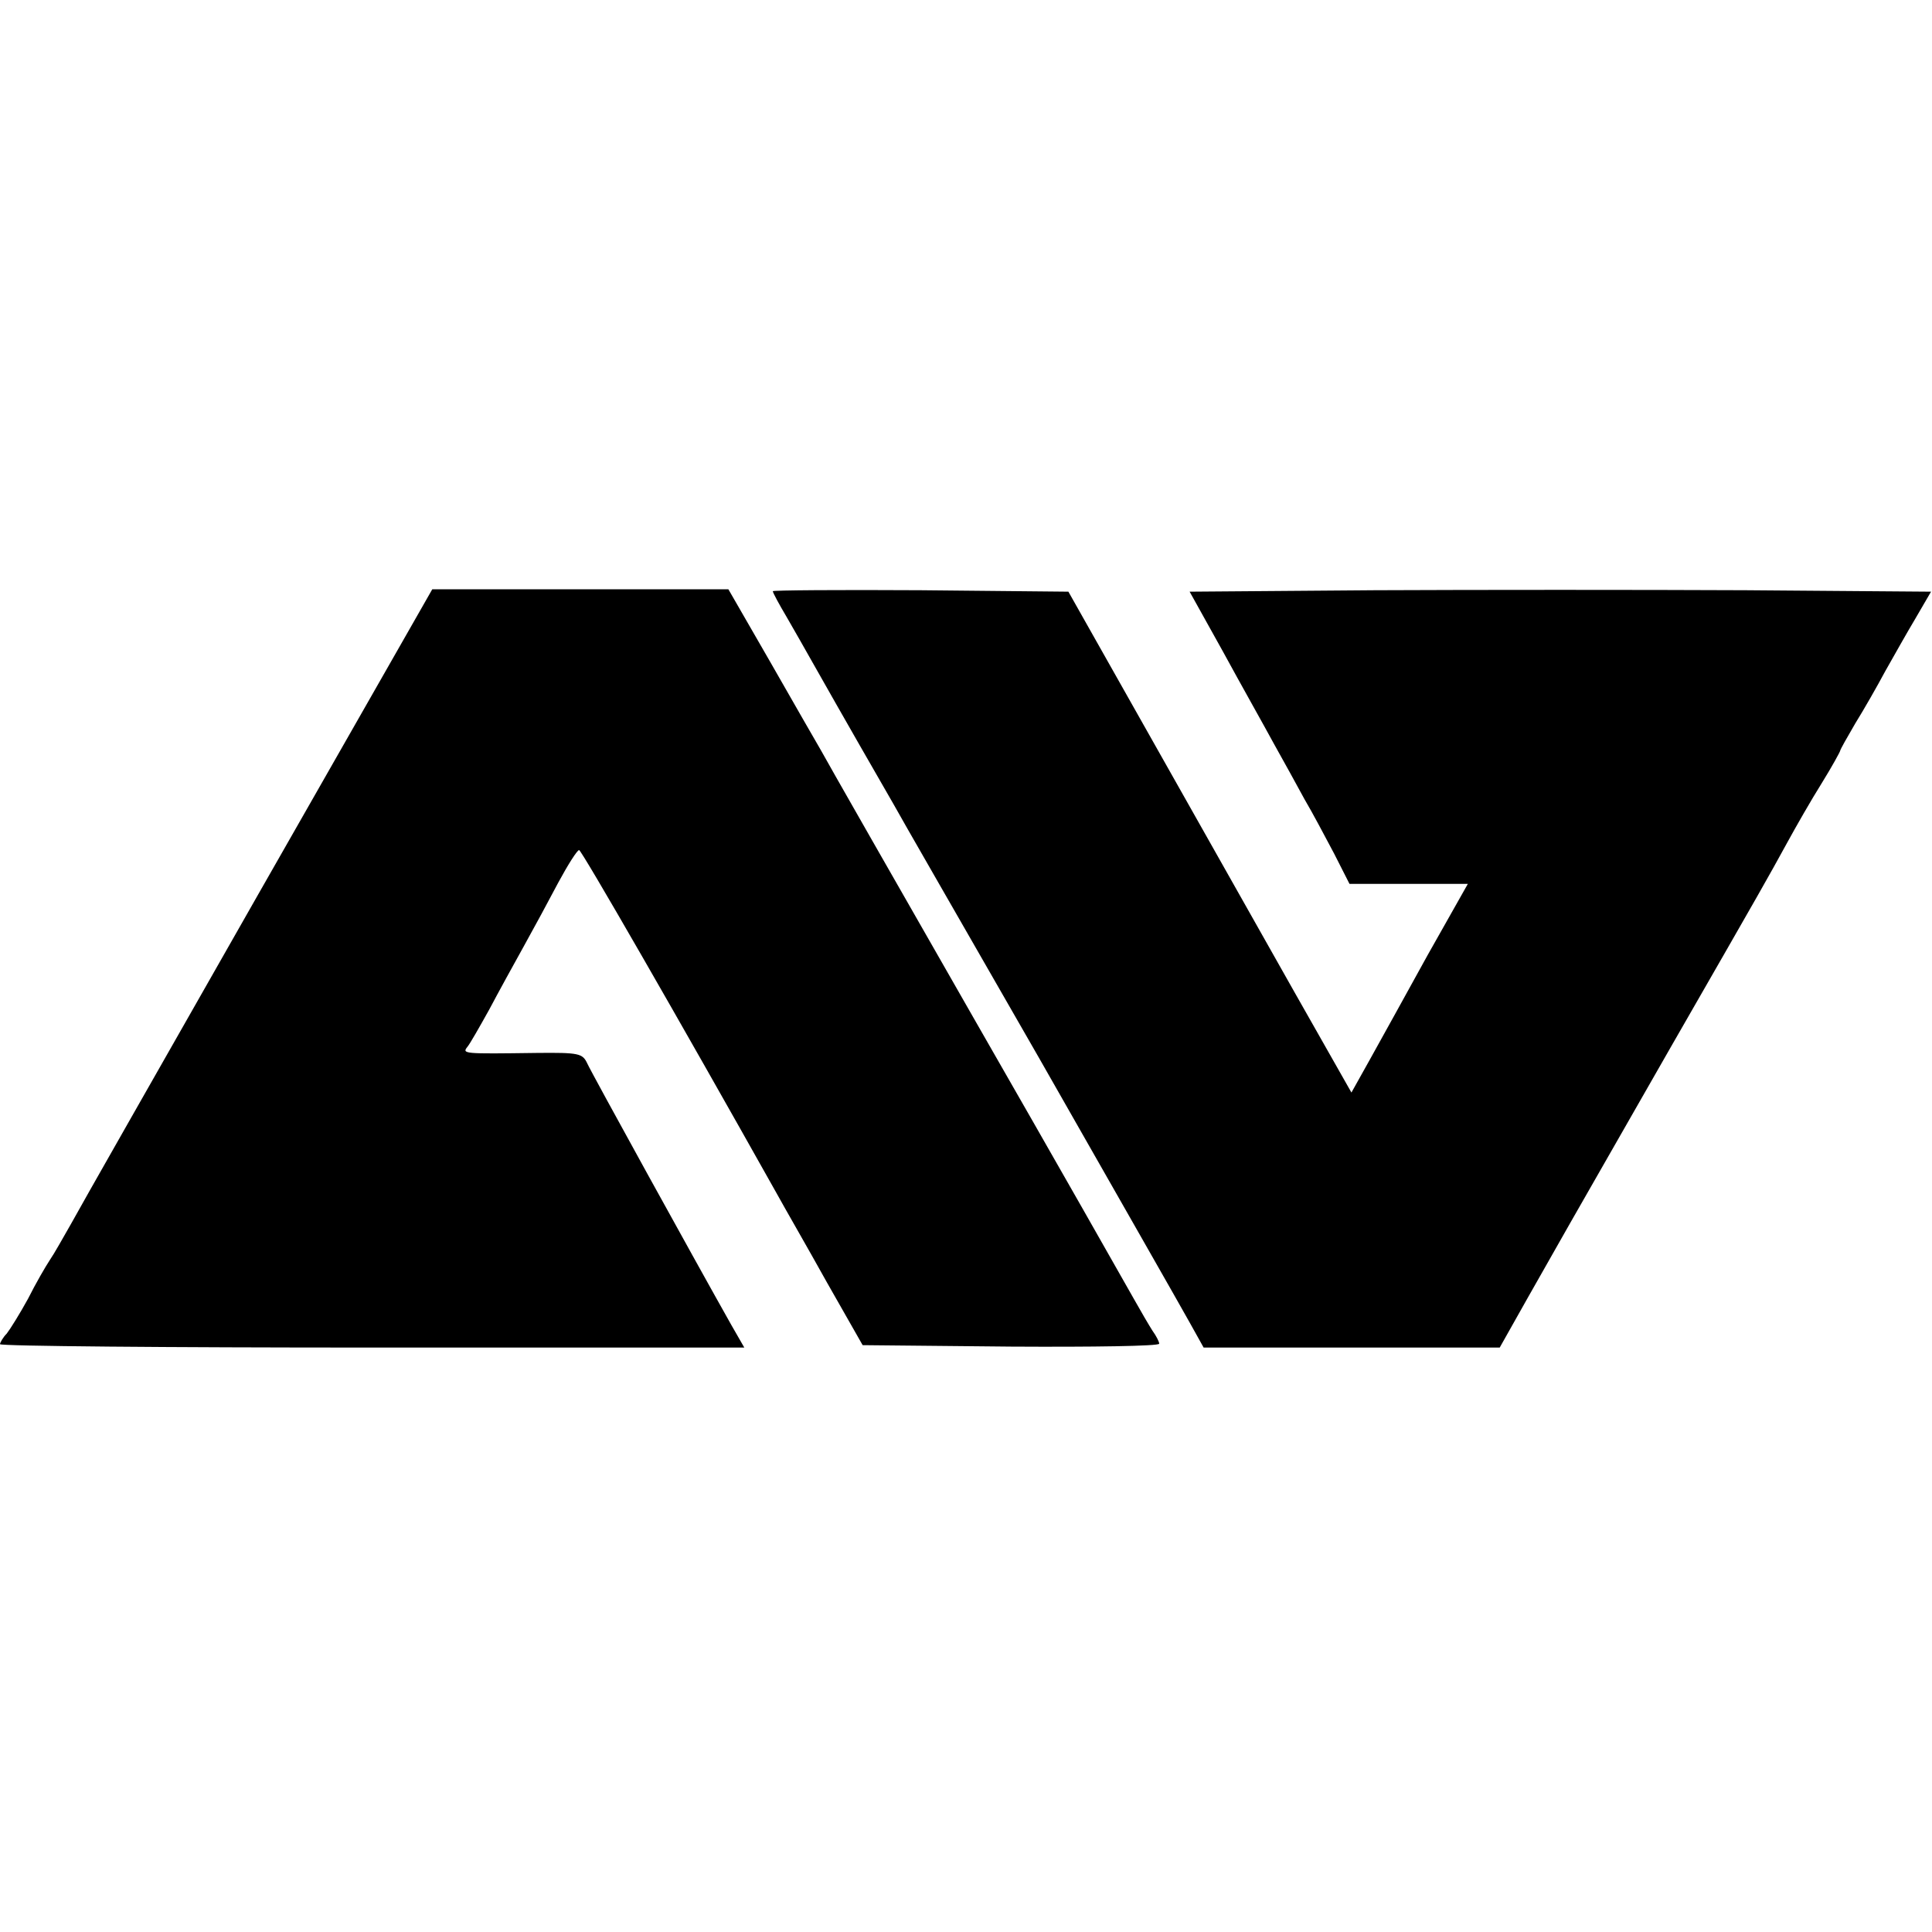 <svg version="1" xmlns="http://www.w3.org/2000/svg" width="533.333" height="533.333" viewBox="0 0 400 400"><path d="M53.5 185.1c-19.8 34.8-37.3 65.5-38.8 68.3-1.6 2.8-3.5 6.2-4.4 7.5-.8 1.2-2.9 4.8-4.5 8-1.7 3.1-3.7 6.3-4.4 7.2-.8.8-1.4 1.9-1.4 2.2 0 .4 34.7.7 77 .7h77.1l-2.7-4.7c-7.5-13.3-28.9-52.1-29.8-54.1-1-2.1-1.6-2.3-10.6-2.2-15.1.2-15.4.2-14.2-1.3.5-.6 2.5-4.1 4.5-7.7 1.9-3.6 5.1-9.4 7.1-13 2-3.6 5.2-9.5 7.2-13.3 2-3.7 3.9-6.7 4.3-6.7.5 0 20.7 35.1 40.8 70.9 1.7 3.1 6.5 11.4 10.5 18.6l7.4 13 30.7.3c16.9.1 30.7-.1 30.7-.6 0-.4-.6-1.6-1.4-2.7-.7-1.1-2.4-4-3.8-6.5s-16.1-28.4-32.8-57.5c-16.7-29.2-31.1-54.4-32-56.1-1-1.7-5.7-9.9-10.5-18.3l-8.7-15.1H89.5l-36 63.1zM160 122.4c0 .3 1.3 2.7 2.9 5.4 1.5 2.6 3.9 6.8 5.3 9.3 2.1 3.7 5.8 10.3 16.8 29.4.9 1.7 14.5 25.3 30.1 52.5 15.5 27.2 29.6 51.9 31.2 54.8l2.9 5.2h61.3l5.8-10.3c6.8-12 7-12.4 29.5-51.7 20.1-35 19.8-34.5 24.2-42.5 1.8-3.3 5-8.9 7.2-12.4 2.1-3.4 3.8-6.5 3.8-6.7 0-.2 1.4-2.7 3.1-5.6 1.8-2.9 4.6-7.8 6.2-10.8 1.7-3 4.5-8 6.3-11l3.2-5.5-38.4-.3c-21.1-.1-55.7-.1-76.7 0l-38.4.3 6.9 12.4c3.7 6.8 8.5 15.3 10.5 19 2 3.6 4.9 8.8 6.4 11.6 1.6 2.7 4.3 7.8 6.1 11.2l3.2 6.3h24.5l-8.3 14.7c-4.5 8.2-9.9 17.9-12 21.7l-3.8 6.8-11.8-20.8c-6.5-11.5-19.7-34.9-29.3-51.9l-17.5-31-30.6-.3c-16.8-.1-30.6 0-30.6.2z"/></svg>